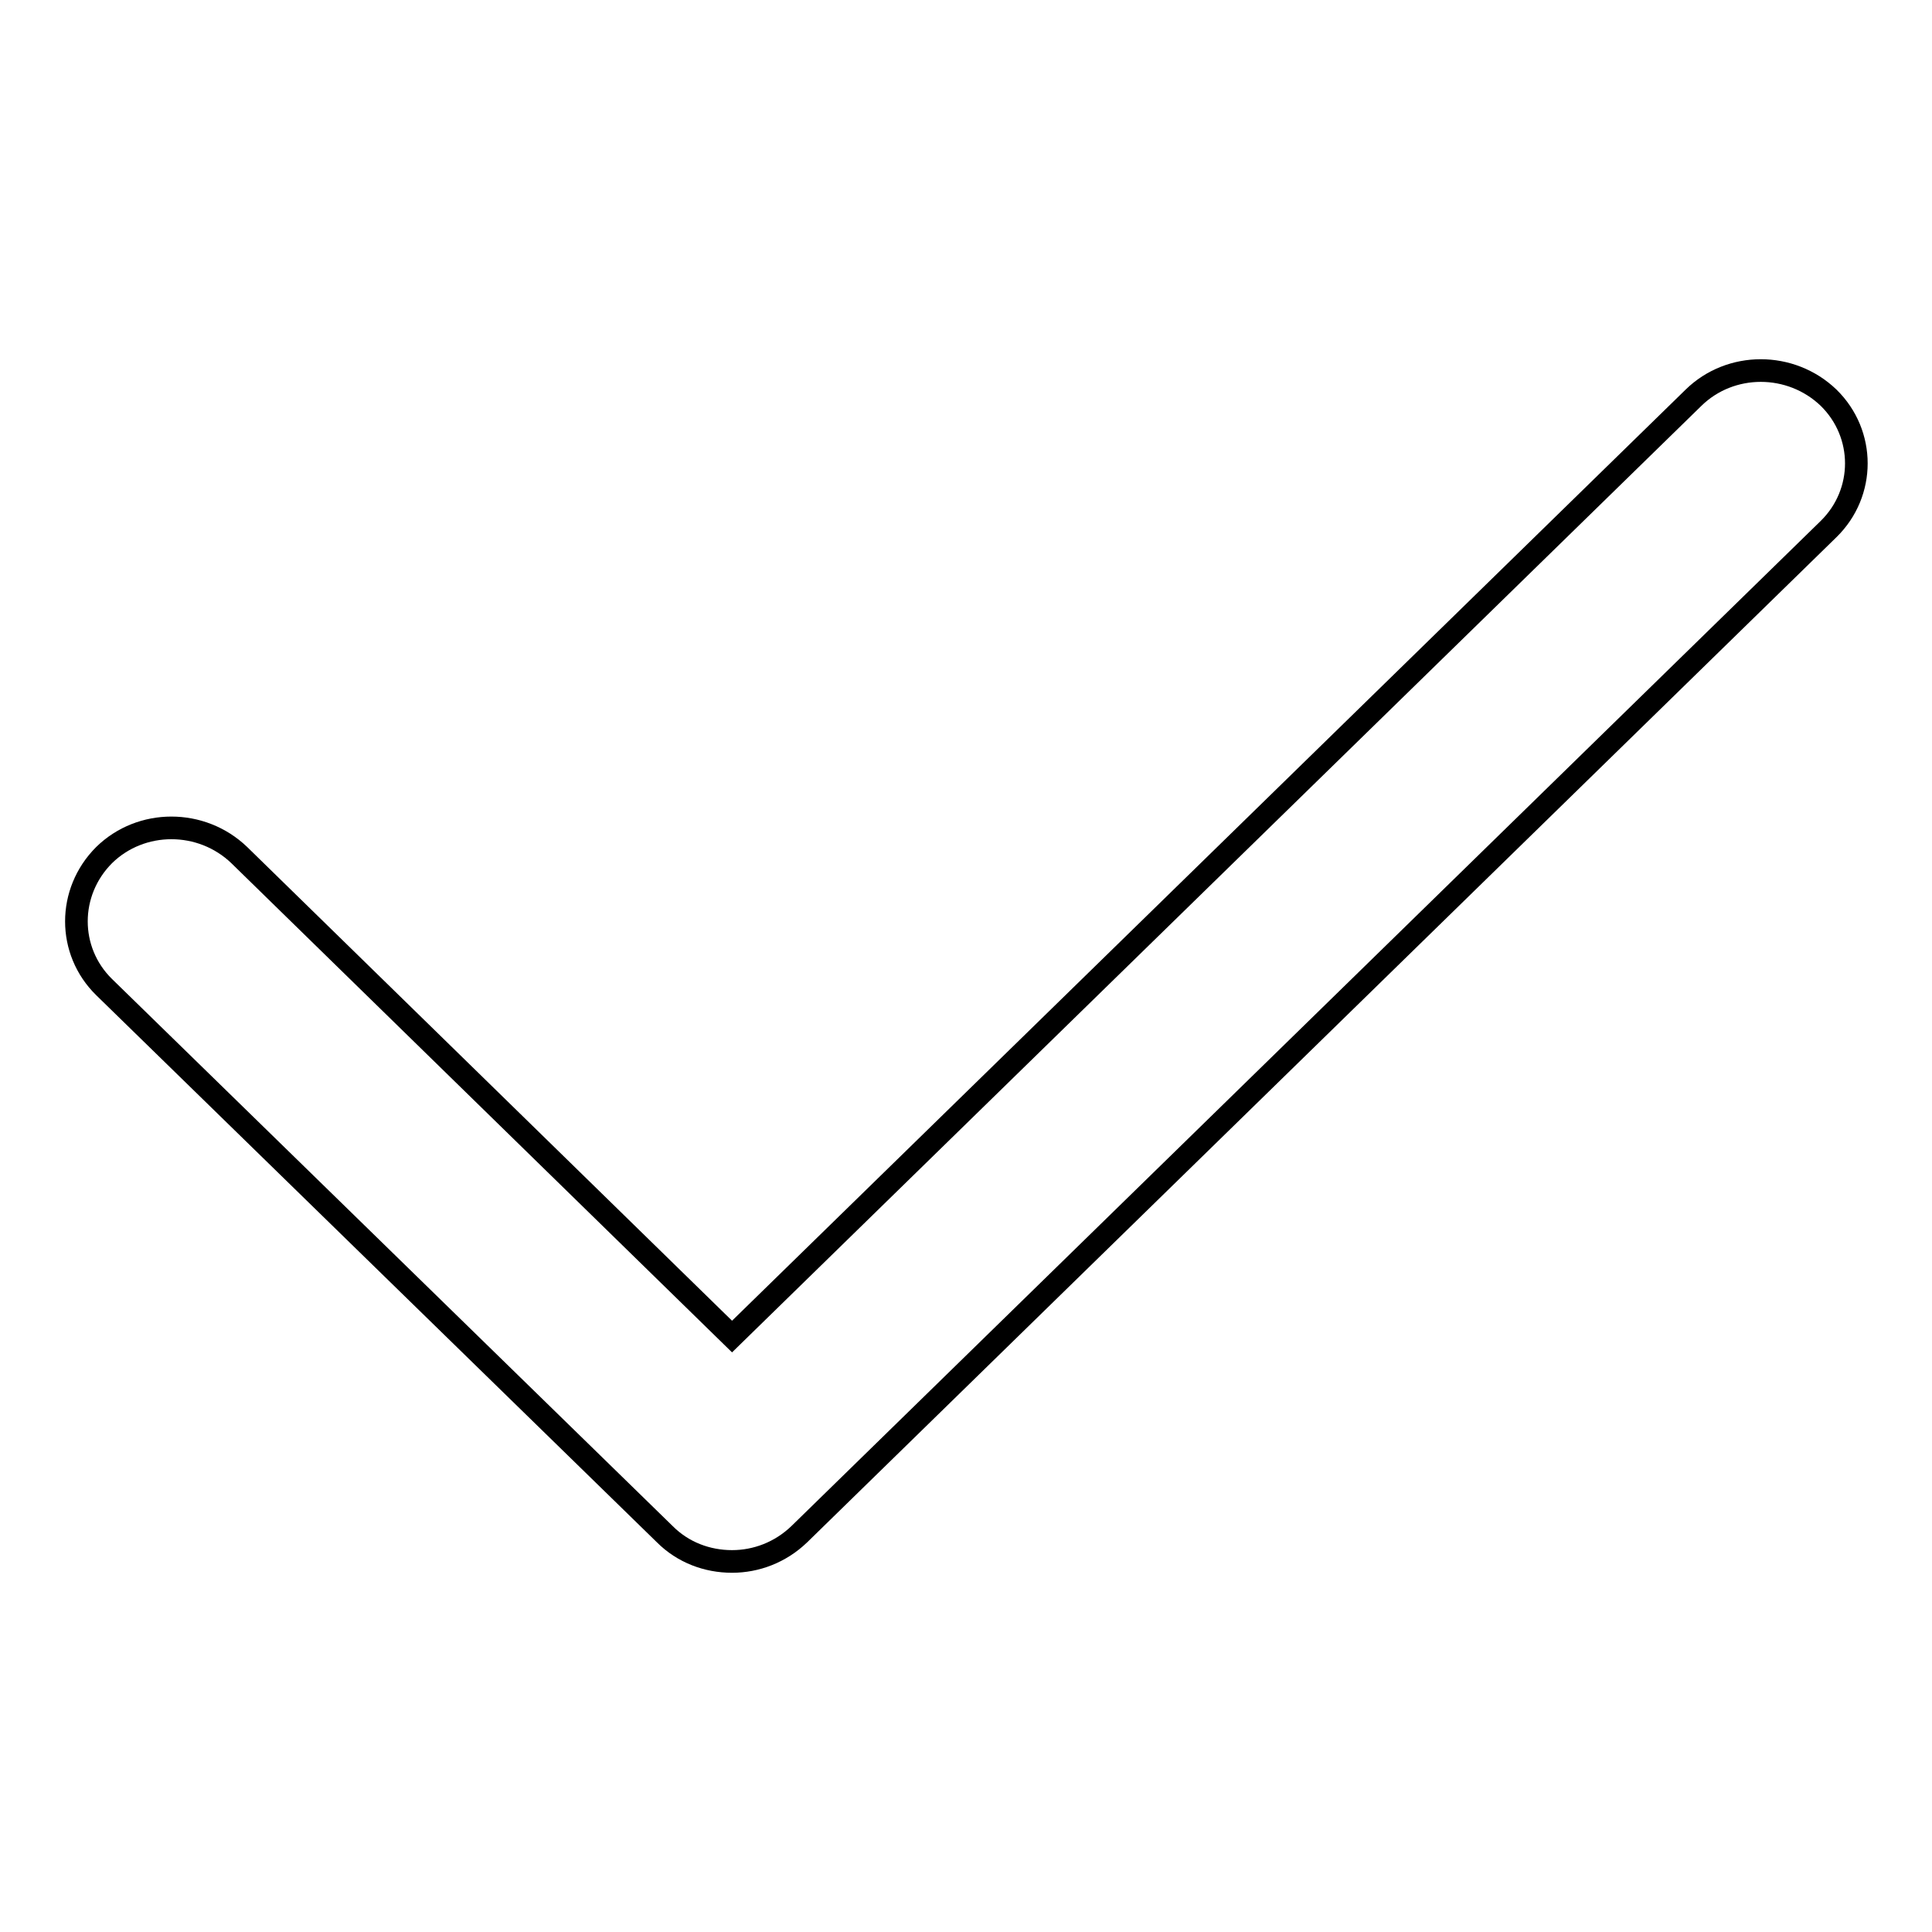 <?xml version="1.0" encoding="utf-8"?>
<!-- Svg Vector Icons : http://www.onlinewebfonts.com/icon -->
<!DOCTYPE svg PUBLIC "-//W3C//DTD SVG 1.1//EN" "http://www.w3.org/Graphics/SVG/1.1/DTD/svg11.dtd">
<svg version="1.1" xmlns="http://www.w3.org/2000/svg" xmlns:xlink="http://www.w3.org/1999/xlink" x="0px" y="0px" viewBox="0 0 256 256" enable-background="new 0 0 256 256" xml:space="preserve">
<g><g><path stroke-width="3" fill-opacity="0" stroke="#000000"  d="M97,206.9c-3.3,0-6.5-1.2-8.9-3.6l-74.3-72.5c-4.9-4.8-4.9-12.6,0-17.5c4.9-4.8,12.9-4.8,17.9,0L97,177.1L224.4,52.7c4.9-4.8,12.9-4.8,17.9,0c4.9,4.8,4.9,12.6,0,17.4L105.9,203.3C103.4,205.7,100.2,206.9,97,206.9L97,206.9z"/></g></g>
</svg>